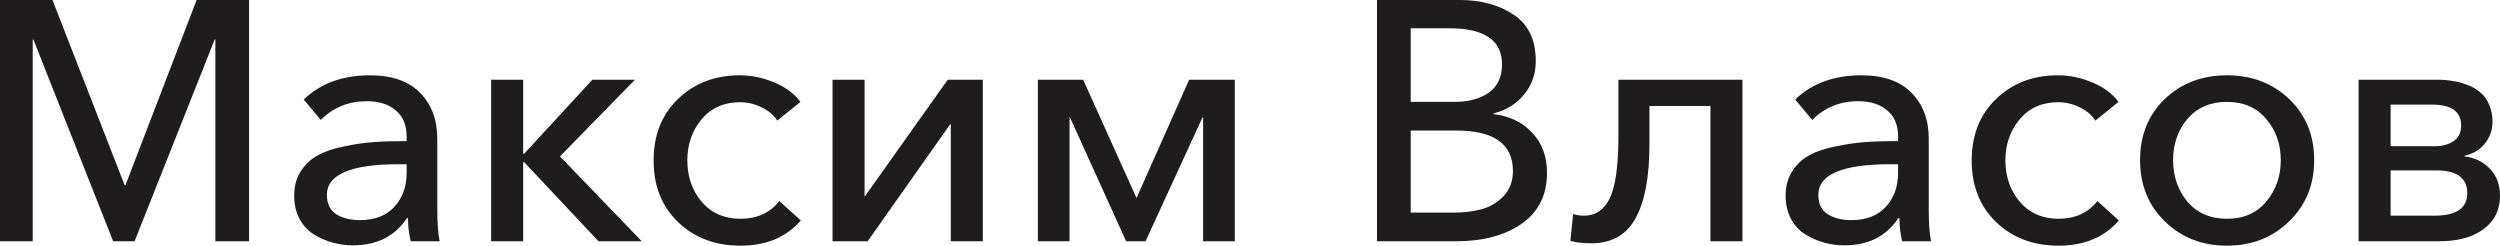 <?xml version="1.0" encoding="UTF-8"?> <svg xmlns="http://www.w3.org/2000/svg" viewBox="0 0 110.051 10.815" fill="none"><path d="M0 10.62V0H2.31L5.49 8.16H5.52L8.655 0H10.965V10.62H9.48V1.74H9.45L5.925 10.62H4.98L1.47 1.74H1.44V10.62H0Z" fill="#1E1C1C"></path><path d="M15.53 10.8C15.23 10.8 14.935 10.76 14.645 10.68C14.355 10.6 14.08 10.48 13.82 10.32C13.56 10.16 13.35 9.935 13.19 9.645C13.03 9.345 12.95 9 12.95 8.61C12.95 8.2 13.045 7.845 13.235 7.545C13.435 7.235 13.685 7 13.985 6.84C14.285 6.67 14.665 6.54 15.125 6.45C15.595 6.35 16.035 6.285 16.445 6.255C16.865 6.225 17.35 6.21 17.9 6.21V6.015C17.9 5.505 17.74 5.12 17.42 4.86C17.11 4.59 16.685 4.455 16.145 4.455C15.345 4.455 14.67 4.73 14.12 5.28L13.37 4.38C14.11 3.67 15.08 3.315 16.28 3.315C17.26 3.315 18 3.575 18.5 4.095C19 4.605 19.25 5.275 19.25 6.105V9.21C19.25 9.83 19.285 10.3 19.355 10.62H18.08C18 10.28 17.96 9.94 17.96 9.6H17.915C17.385 10.4 16.59 10.8 15.53 10.8ZM15.845 9.69C16.485 9.69 16.985 9.5 17.345 9.12C17.715 8.73 17.9 8.225 17.9 7.605V7.23H17.555C15.445 7.23 14.39 7.68 14.39 8.58C14.39 8.97 14.53 9.255 14.81 9.435C15.09 9.605 15.435 9.69 15.845 9.69Z" fill="#1E1C1C"></path><path d="M21.62 10.62V3.51H23.03V6.765H23.075L26.075 3.51H27.95L24.65 6.885L28.25 10.62H26.345L23.075 7.14H23.03V10.62H21.62Z" fill="#1E1C1C"></path><path d="M32.597 10.815C31.487 10.815 30.572 10.47 29.852 9.78C29.132 9.09 28.772 8.185 28.772 7.065C28.772 5.955 29.126 5.055 29.837 4.365C30.557 3.665 31.466 3.315 32.566 3.315C33.087 3.315 33.592 3.42 34.081 3.63C34.572 3.83 34.957 4.115 35.237 4.485L34.216 5.31C34.066 5.07 33.837 4.875 33.526 4.725C33.226 4.575 32.912 4.5 32.581 4.5C31.871 4.5 31.306 4.75 30.886 5.25C30.466 5.75 30.257 6.355 30.257 7.065C30.257 7.775 30.466 8.38 30.886 8.88C31.316 9.38 31.886 9.63 32.597 9.63C33.327 9.63 33.897 9.37 34.307 8.85L35.252 9.705C34.611 10.445 33.727 10.815 32.597 10.815Z" fill="#1E1C1C"></path><path d="M36.649 10.62V3.51H38.059V8.64H38.074L41.719 3.51H43.264V10.62H41.854V5.475H41.824L38.194 10.62H36.649Z" fill="#1E1C1C"></path><path d="M45.687 10.62V3.51H47.682L50.022 8.7H50.037L52.347 3.51H54.357V10.62H52.962V5.175H52.932L50.427 10.62H49.572L47.097 5.16H47.082V10.62H45.687Z" fill="#1E1C1C"></path><path d="M60.615 10.62V0H64.275C65.195 0 65.98 0.215 66.63 0.645C67.28 1.075 67.605 1.755 67.605 2.685C67.605 3.255 67.435 3.745 67.095 4.155C66.765 4.565 66.315 4.845 65.745 4.995V5.025C66.445 5.105 67.01 5.375 67.44 5.835C67.88 6.295 68.1 6.885 68.1 7.605C68.1 8.585 67.725 9.335 66.975 9.855C66.235 10.365 65.28 10.62 64.11 10.62H60.615ZM62.1 9.36H63.96C64.43 9.36 64.85 9.31 65.22 9.21C65.59 9.11 65.91 8.92 66.18 8.64C66.46 8.35 66.6 7.98 66.6 7.53C66.6 6.34 65.765 5.745 64.095 5.745H62.1V9.36ZM62.1 4.485H64.035C64.645 4.485 65.145 4.35 65.535 4.08C65.925 3.8 66.12 3.385 66.12 2.835C66.12 1.775 65.345 1.245 63.795 1.245H62.1V4.485Z" fill="#1E1C1C"></path><path d="M70.044 10.71C69.694 10.71 69.389 10.675 69.129 10.605L69.249 9.42C69.399 9.47 69.559 9.495 69.729 9.495C70.239 9.495 70.619 9.235 70.869 8.715C71.119 8.185 71.244 7.275 71.244 5.985V3.51H76.704V10.62H75.294V4.665H72.609V6.36C72.609 7.8 72.404 8.885 71.994 9.615C71.594 10.345 70.944 10.71 70.044 10.71Z" fill="#1E1C1C"></path><path d="M81.184 10.8C80.884 10.8 80.589 10.76 80.299 10.68C80.009 10.6 79.734 10.48 79.474 10.32C79.214 10.16 79.004 9.935 78.844 9.645C78.684 9.345 78.604 9 78.604 8.61C78.604 8.2 78.699 7.845 78.889 7.545C79.089 7.235 79.339 7 79.639 6.84C79.939 6.67 80.319 6.54 80.779 6.45C81.249 6.35 81.689 6.285 82.099 6.255C82.519 6.225 83.004 6.21 83.554 6.21V6.015C83.554 5.505 83.394 5.12 83.074 4.86C82.764 4.59 82.339 4.455 81.799 4.455C80.999 4.455 80.324 4.73 79.774 5.28L79.024 4.38C79.764 3.67 80.734 3.315 81.934 3.315C82.914 3.315 83.654 3.575 84.154 4.095C84.654 4.605 84.904 5.275 84.904 6.105V9.21C84.904 9.83 84.939 10.3 85.009 10.62H83.734C83.654 10.28 83.614 9.94 83.614 9.6H83.569C83.039 10.4 82.244 10.8 81.184 10.8ZM81.499 9.69C82.139 9.69 82.639 9.5 82.999 9.12C83.369 8.73 83.554 8.225 83.554 7.605V7.23H83.209C81.099 7.23 80.044 7.68 80.044 8.58C80.044 8.97 80.184 9.255 80.464 9.435C80.744 9.605 81.089 9.69 81.499 9.69Z" fill="#1E1C1C"></path><path d="M90.619 10.815C89.509 10.815 88.594 10.47 87.874 9.78C87.154 9.09 86.794 8.185 86.794 7.065C86.794 5.955 87.149 5.055 87.859 4.365C88.579 3.665 89.489 3.315 90.589 3.315C91.109 3.315 91.614 3.42 92.104 3.63C92.594 3.83 92.979 4.115 93.259 4.485L92.239 5.31C92.089 5.07 91.859 4.875 91.549 4.725C91.249 4.575 90.934 4.5 90.604 4.5C89.894 4.5 89.329 4.75 88.909 5.25C88.489 5.75 88.279 6.355 88.279 7.065C88.279 7.775 88.489 8.38 88.909 8.88C89.339 9.38 89.909 9.63 90.619 9.63C91.349 9.63 91.919 9.37 92.329 8.85L93.274 9.705C92.634 10.445 91.749 10.815 90.619 10.815Z" fill="#1E1C1C"></path><path d="M100.761 9.75C100.031 10.46 99.121 10.815 98.031 10.815C96.941 10.815 96.031 10.46 95.301 9.75C94.571 9.04 94.206 8.14 94.206 7.05C94.206 5.96 94.566 5.065 95.286 4.365C96.016 3.665 96.931 3.315 98.031 3.315C99.131 3.315 100.046 3.665 100.776 4.365C101.506 5.065 101.871 5.96 101.871 7.05C101.871 8.14 101.501 9.04 100.761 9.75ZM96.291 8.88C96.721 9.38 97.301 9.63 98.031 9.63C98.761 9.63 99.336 9.38 99.756 8.88C100.186 8.37 100.401 7.76 100.401 7.05C100.401 6.34 100.186 5.735 99.756 5.235C99.336 4.735 98.761 4.485 98.031 4.485C97.301 4.485 96.721 4.735 96.291 5.235C95.871 5.735 95.661 6.34 95.661 7.05C95.661 7.76 95.871 8.37 96.291 8.88Z" fill="#1E1C1C"></path><path d="M103.826 10.62V3.51H107.321C107.561 3.51 107.786 3.53 107.996 3.57C108.216 3.6 108.431 3.66 108.641 3.75C108.861 3.83 109.046 3.94 109.196 4.08C109.356 4.21 109.481 4.385 109.571 4.605C109.671 4.825 109.721 5.075 109.721 5.355C109.721 5.725 109.606 6.05 109.376 6.33C109.156 6.6 108.861 6.775 108.491 6.855V6.885C108.951 6.945 109.326 7.13 109.616 7.44C109.906 7.74 110.051 8.135 110.051 8.625C110.051 9.245 109.806 9.735 109.316 10.095C108.836 10.445 108.191 10.62 107.381 10.62H103.826ZM105.236 9.495H107.156C108.126 9.495 108.611 9.165 108.611 8.505C108.611 7.835 108.151 7.5 107.231 7.5H105.236V9.495ZM105.236 6.435H107.201C107.521 6.435 107.791 6.36 108.011 6.21C108.231 6.06 108.341 5.83 108.341 5.52C108.341 4.91 107.911 4.605 107.051 4.605H105.236V6.435Z" fill="#1E1C1C"></path></svg> 